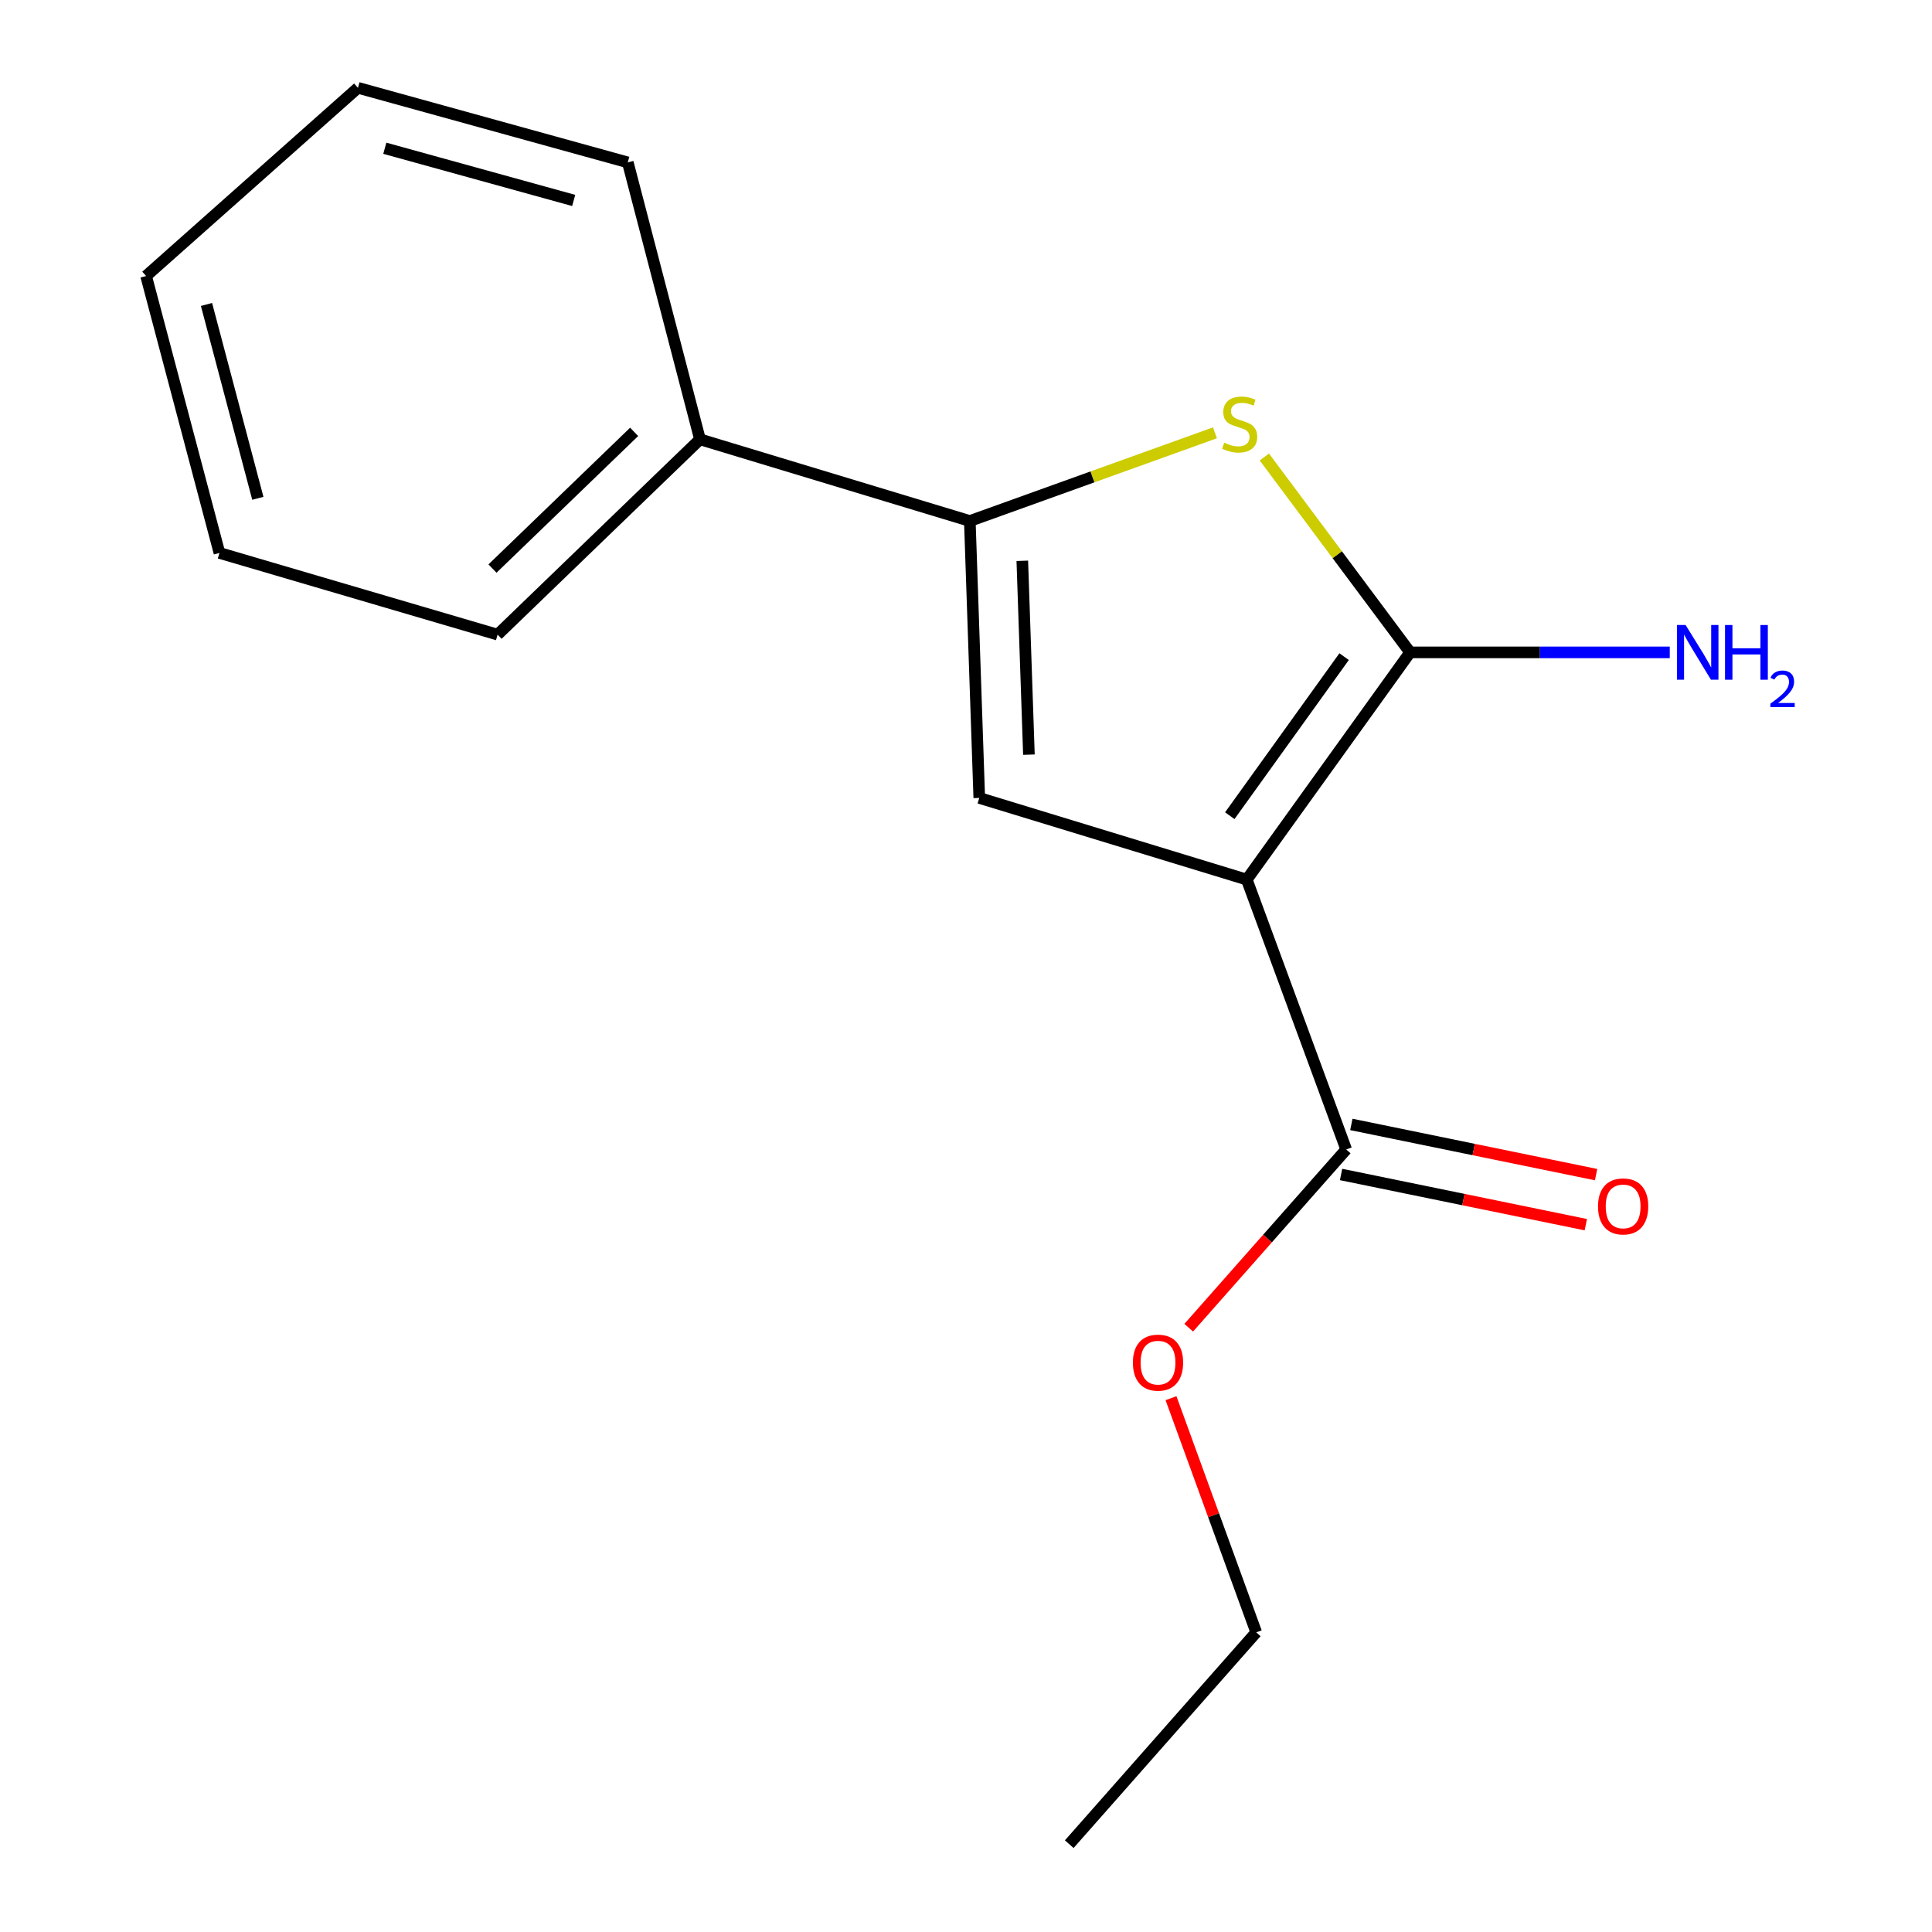 <?xml version='1.0' encoding='iso-8859-1'?>
<svg version='1.1' baseProfile='full'
              xmlns='http://www.w3.org/2000/svg'
                      xmlns:rdkit='http://www.rdkit.org/xml'
                      xmlns:xlink='http://www.w3.org/1999/xlink'
                  xml:space='preserve'
width='1000px' height='1000px' viewBox='0 0 1000 1000'>
<!-- END OF HEADER -->
<rect style='opacity:1.0;fill:#FFFFFF;stroke:none' width='1000' height='1000' x='0' y='0'> </rect>
<path class='bond-0' d='M 645.328,455.277 L 729.866,337.667' style='fill:none;fill-rule:evenodd;stroke:#000000;stroke-width:6px;stroke-linecap:butt;stroke-linejoin:miter;stroke-opacity:1' />
<path class='bond-0' d='M 636.534,422.2 L 695.711,339.873' style='fill:none;fill-rule:evenodd;stroke:#000000;stroke-width:6px;stroke-linecap:butt;stroke-linejoin:miter;stroke-opacity:1' />
<path class='bond-1' d='M 645.328,455.277 L 506.869,413.008' style='fill:none;fill-rule:evenodd;stroke:#000000;stroke-width:6px;stroke-linecap:butt;stroke-linejoin:miter;stroke-opacity:1' />
<path class='bond-4' d='M 645.328,455.277 L 696.794,594.955' style='fill:none;fill-rule:evenodd;stroke:#000000;stroke-width:6px;stroke-linecap:butt;stroke-linejoin:miter;stroke-opacity:1' />
<path class='bond-2' d='M 729.866,337.667 L 692.144,287.103' style='fill:none;fill-rule:evenodd;stroke:#000000;stroke-width:6px;stroke-linecap:butt;stroke-linejoin:miter;stroke-opacity:1' />
<path class='bond-2' d='M 692.144,287.103 L 654.423,236.539' style='fill:none;fill-rule:evenodd;stroke:#CCCC00;stroke-width:6px;stroke-linecap:butt;stroke-linejoin:miter;stroke-opacity:1' />
<path class='bond-6' d='M 729.866,337.667 L 797.066,337.667' style='fill:none;fill-rule:evenodd;stroke:#000000;stroke-width:6px;stroke-linecap:butt;stroke-linejoin:miter;stroke-opacity:1' />
<path class='bond-6' d='M 797.066,337.667 L 864.265,337.667' style='fill:none;fill-rule:evenodd;stroke:#0000FF;stroke-width:6px;stroke-linecap:butt;stroke-linejoin:miter;stroke-opacity:1' />
<path class='bond-3' d='M 506.869,413.008 L 501.976,269.671' style='fill:none;fill-rule:evenodd;stroke:#000000;stroke-width:6px;stroke-linecap:butt;stroke-linejoin:miter;stroke-opacity:1' />
<path class='bond-3' d='M 532.565,390.605 L 529.141,290.27' style='fill:none;fill-rule:evenodd;stroke:#000000;stroke-width:6px;stroke-linecap:butt;stroke-linejoin:miter;stroke-opacity:1' />
<path class='bond-16' d='M 628.863,224.026 L 565.42,246.848' style='fill:none;fill-rule:evenodd;stroke:#CCCC00;stroke-width:6px;stroke-linecap:butt;stroke-linejoin:miter;stroke-opacity:1' />
<path class='bond-16' d='M 565.42,246.848 L 501.976,269.671' style='fill:none;fill-rule:evenodd;stroke:#000000;stroke-width:6px;stroke-linecap:butt;stroke-linejoin:miter;stroke-opacity:1' />
<path class='bond-5' d='M 501.976,269.671 L 362.313,227.402' style='fill:none;fill-rule:evenodd;stroke:#000000;stroke-width:6px;stroke-linecap:butt;stroke-linejoin:miter;stroke-opacity:1' />
<path class='bond-7' d='M 694.137,607.909 L 757.477,620.9' style='fill:none;fill-rule:evenodd;stroke:#000000;stroke-width:6px;stroke-linecap:butt;stroke-linejoin:miter;stroke-opacity:1' />
<path class='bond-7' d='M 757.477,620.9 L 820.816,633.891' style='fill:none;fill-rule:evenodd;stroke:#FF0000;stroke-width:6px;stroke-linecap:butt;stroke-linejoin:miter;stroke-opacity:1' />
<path class='bond-7' d='M 699.451,582.002 L 762.79,594.993' style='fill:none;fill-rule:evenodd;stroke:#000000;stroke-width:6px;stroke-linecap:butt;stroke-linejoin:miter;stroke-opacity:1' />
<path class='bond-7' d='M 762.79,594.993 L 826.129,607.984' style='fill:none;fill-rule:evenodd;stroke:#FF0000;stroke-width:6px;stroke-linecap:butt;stroke-linejoin:miter;stroke-opacity:1' />
<path class='bond-8' d='M 696.794,594.955 L 656.04,641.088' style='fill:none;fill-rule:evenodd;stroke:#000000;stroke-width:6px;stroke-linecap:butt;stroke-linejoin:miter;stroke-opacity:1' />
<path class='bond-8' d='M 656.04,641.088 L 615.285,687.222' style='fill:none;fill-rule:evenodd;stroke:#FF0000;stroke-width:6px;stroke-linecap:butt;stroke-linejoin:miter;stroke-opacity:1' />
<path class='bond-9' d='M 362.313,227.402 L 257.558,328.484' style='fill:none;fill-rule:evenodd;stroke:#000000;stroke-width:6px;stroke-linecap:butt;stroke-linejoin:miter;stroke-opacity:1' />
<path class='bond-9' d='M 328.236,223.534 L 254.908,294.291' style='fill:none;fill-rule:evenodd;stroke:#000000;stroke-width:6px;stroke-linecap:butt;stroke-linejoin:miter;stroke-opacity:1' />
<path class='bond-10' d='M 362.313,227.402 L 324.936,84.051' style='fill:none;fill-rule:evenodd;stroke:#000000;stroke-width:6px;stroke-linecap:butt;stroke-linejoin:miter;stroke-opacity:1' />
<path class='bond-11' d='M 606.109,723.696 L 628.165,784.297' style='fill:none;fill-rule:evenodd;stroke:#FF0000;stroke-width:6px;stroke-linecap:butt;stroke-linejoin:miter;stroke-opacity:1' />
<path class='bond-11' d='M 628.165,784.297 L 650.22,844.898' style='fill:none;fill-rule:evenodd;stroke:#000000;stroke-width:6px;stroke-linecap:butt;stroke-linejoin:miter;stroke-opacity:1' />
<path class='bond-13' d='M 257.558,328.484 L 113.59,286.2' style='fill:none;fill-rule:evenodd;stroke:#000000;stroke-width:6px;stroke-linecap:butt;stroke-linejoin:miter;stroke-opacity:1' />
<path class='bond-14' d='M 324.936,84.051 L 185.273,45.455' style='fill:none;fill-rule:evenodd;stroke:#000000;stroke-width:6px;stroke-linecap:butt;stroke-linejoin:miter;stroke-opacity:1' />
<path class='bond-14' d='M 296.942,103.752 L 199.178,76.734' style='fill:none;fill-rule:evenodd;stroke:#000000;stroke-width:6px;stroke-linecap:butt;stroke-linejoin:miter;stroke-opacity:1' />
<path class='bond-12' d='M 650.22,844.898 L 553.443,954.545' style='fill:none;fill-rule:evenodd;stroke:#000000;stroke-width:6px;stroke-linecap:butt;stroke-linejoin:miter;stroke-opacity:1' />
<path class='bond-17' d='M 113.59,286.2 L 75.625,142.863' style='fill:none;fill-rule:evenodd;stroke:#000000;stroke-width:6px;stroke-linecap:butt;stroke-linejoin:miter;stroke-opacity:1' />
<path class='bond-17' d='M 133.459,257.928 L 106.884,157.593' style='fill:none;fill-rule:evenodd;stroke:#000000;stroke-width:6px;stroke-linecap:butt;stroke-linejoin:miter;stroke-opacity:1' />
<path class='bond-15' d='M 185.273,45.455 L 75.625,142.863' style='fill:none;fill-rule:evenodd;stroke:#000000;stroke-width:6px;stroke-linecap:butt;stroke-linejoin:miter;stroke-opacity:1' />
<path  class='atom-3' d='M 633.655 229.144
Q 633.975 229.264, 635.295 229.824
Q 636.615 230.384, 638.055 230.744
Q 639.535 231.064, 640.975 231.064
Q 643.655 231.064, 645.215 229.784
Q 646.775 228.464, 646.775 226.184
Q 646.775 224.624, 645.975 223.664
Q 645.215 222.704, 644.015 222.184
Q 642.815 221.664, 640.815 221.064
Q 638.295 220.304, 636.775 219.584
Q 635.295 218.864, 634.215 217.344
Q 633.175 215.824, 633.175 213.264
Q 633.175 209.704, 635.575 207.504
Q 638.015 205.304, 642.815 205.304
Q 646.095 205.304, 649.815 206.864
L 648.895 209.944
Q 645.495 208.544, 642.935 208.544
Q 640.175 208.544, 638.655 209.704
Q 637.135 210.824, 637.175 212.784
Q 637.175 214.304, 637.935 215.224
Q 638.735 216.144, 639.855 216.664
Q 641.015 217.184, 642.935 217.784
Q 645.495 218.584, 647.015 219.384
Q 648.535 220.184, 649.615 221.824
Q 650.735 223.424, 650.735 226.184
Q 650.735 230.104, 648.095 232.224
Q 645.495 234.304, 641.135 234.304
Q 638.615 234.304, 636.695 233.744
Q 634.815 233.224, 632.575 232.304
L 633.655 229.144
' fill='#CCCC00'/>
<path  class='atom-7' d='M 872.467 323.507
L 881.747 338.507
Q 882.667 339.987, 884.147 342.667
Q 885.627 345.347, 885.707 345.507
L 885.707 323.507
L 889.467 323.507
L 889.467 351.827
L 885.587 351.827
L 875.627 335.427
Q 874.467 333.507, 873.227 331.307
Q 872.027 329.107, 871.667 328.427
L 871.667 351.827
L 867.987 351.827
L 867.987 323.507
L 872.467 323.507
' fill='#0000FF'/>
<path  class='atom-7' d='M 892.867 323.507
L 896.707 323.507
L 896.707 335.547
L 911.187 335.547
L 911.187 323.507
L 915.027 323.507
L 915.027 351.827
L 911.187 351.827
L 911.187 338.747
L 896.707 338.747
L 896.707 351.827
L 892.867 351.827
L 892.867 323.507
' fill='#0000FF'/>
<path  class='atom-7' d='M 916.4 350.833
Q 917.086 349.064, 918.723 348.087
Q 920.36 347.084, 922.63 347.084
Q 925.455 347.084, 927.039 348.615
Q 928.623 350.147, 928.623 352.866
Q 928.623 355.638, 926.564 358.225
Q 924.531 360.812, 920.307 363.875
L 928.94 363.875
L 928.94 365.987
L 916.347 365.987
L 916.347 364.218
Q 919.832 361.736, 921.891 359.888
Q 923.977 358.04, 924.98 356.377
Q 925.983 354.714, 925.983 352.998
Q 925.983 351.203, 925.085 350.199
Q 924.188 349.196, 922.63 349.196
Q 921.125 349.196, 920.122 349.803
Q 919.119 350.411, 918.406 351.757
L 916.4 350.833
' fill='#0000FF'/>
<path  class='atom-8' d='M 827.131 624.434
Q 827.131 617.634, 830.491 613.834
Q 833.851 610.034, 840.131 610.034
Q 846.411 610.034, 849.771 613.834
Q 853.131 617.634, 853.131 624.434
Q 853.131 631.314, 849.731 635.234
Q 846.331 639.114, 840.131 639.114
Q 833.891 639.114, 830.491 635.234
Q 827.131 631.354, 827.131 624.434
M 840.131 635.914
Q 844.451 635.914, 846.771 633.034
Q 849.131 630.114, 849.131 624.434
Q 849.131 618.874, 846.771 616.074
Q 844.451 613.234, 840.131 613.234
Q 835.811 613.234, 833.451 616.034
Q 831.131 618.834, 831.131 624.434
Q 831.131 630.154, 833.451 633.034
Q 835.811 635.914, 840.131 635.914
' fill='#FF0000'/>
<path  class='atom-9' d='M 586.385 705.3
Q 586.385 698.5, 589.745 694.7
Q 593.105 690.9, 599.385 690.9
Q 605.665 690.9, 609.025 694.7
Q 612.385 698.5, 612.385 705.3
Q 612.385 712.18, 608.985 716.1
Q 605.585 719.98, 599.385 719.98
Q 593.145 719.98, 589.745 716.1
Q 586.385 712.22, 586.385 705.3
M 599.385 716.78
Q 603.705 716.78, 606.025 713.9
Q 608.385 710.98, 608.385 705.3
Q 608.385 699.74, 606.025 696.94
Q 603.705 694.1, 599.385 694.1
Q 595.065 694.1, 592.705 696.9
Q 590.385 699.7, 590.385 705.3
Q 590.385 711.02, 592.705 713.9
Q 595.065 716.78, 599.385 716.78
' fill='#FF0000'/>
</svg>
